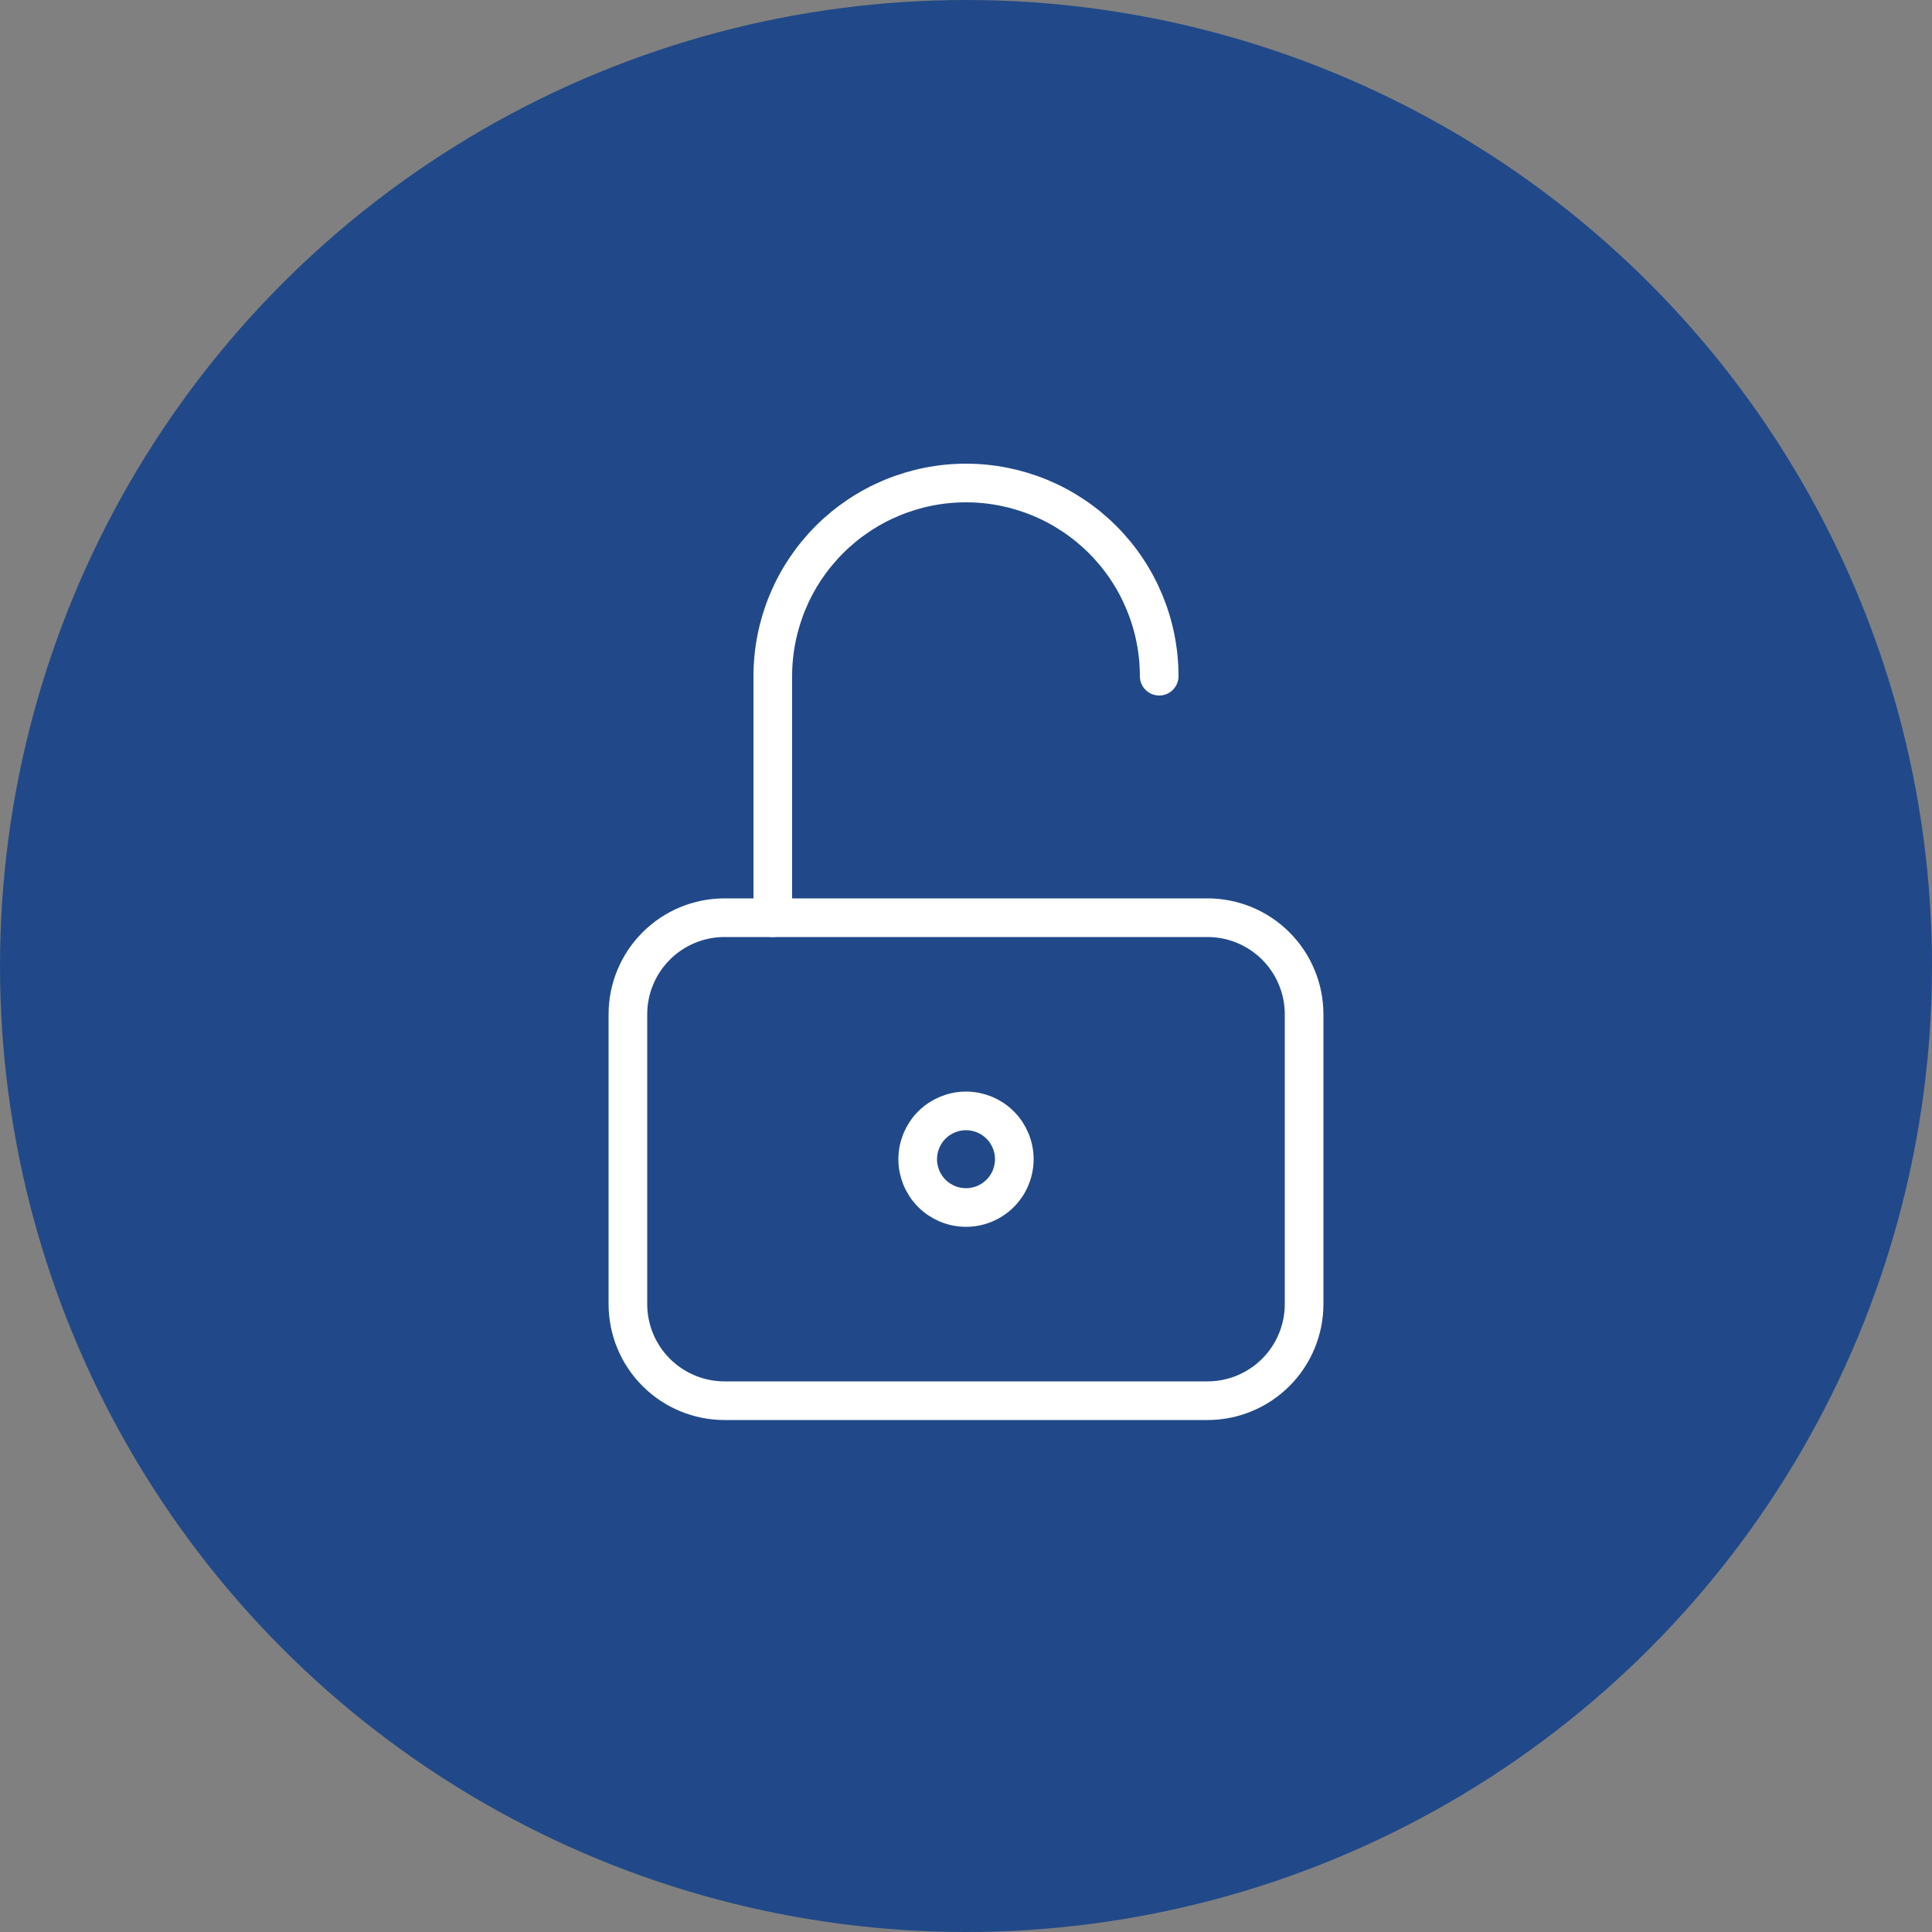 <?xml version="1.0" encoding="UTF-8"?> <svg xmlns="http://www.w3.org/2000/svg" width="100" height="100" viewBox="0 0 100 100" fill="none"><rect x="0" y="0" width="100" height="100" fill="#808080" stroke="none"/> <circle cx="50" cy="50" r="50" fill="#214989"></circle> <path d="M32.5 52.5C32.5 51.174 33.027 49.902 33.965 48.965C34.902 48.027 36.174 47.5 37.5 47.5H62.5C63.826 47.5 65.098 48.027 66.035 48.965C66.973 49.902 67.5 51.174 67.5 52.5V67.5C67.5 68.826 66.973 70.098 66.035 71.035C65.098 71.973 63.826 72.5 62.5 72.5H37.5C36.174 72.5 34.902 71.973 33.965 71.035C33.027 70.098 32.5 68.826 32.5 67.5V52.5Z" stroke="white" stroke-width="2" stroke-linecap="round" stroke-linejoin="round"></path> <path d="M40 47.5V35C40 32.348 41.054 29.804 42.929 27.929C44.804 26.054 47.348 25 50 25C52.652 25 55.196 26.054 57.071 27.929C58.946 29.804 60 32.348 60 35M47.5 60C47.5 60.663 47.763 61.299 48.232 61.768C48.701 62.237 49.337 62.5 50 62.5C50.663 62.5 51.299 62.237 51.768 61.768C52.237 61.299 52.5 60.663 52.5 60C52.5 59.337 52.237 58.701 51.768 58.232C51.299 57.763 50.663 57.5 50 57.5C49.337 57.5 48.701 57.763 48.232 58.232C47.763 58.701 47.5 59.337 47.5 60Z" stroke="white" stroke-width="2" stroke-linecap="round" stroke-linejoin="round"></path> </svg> 